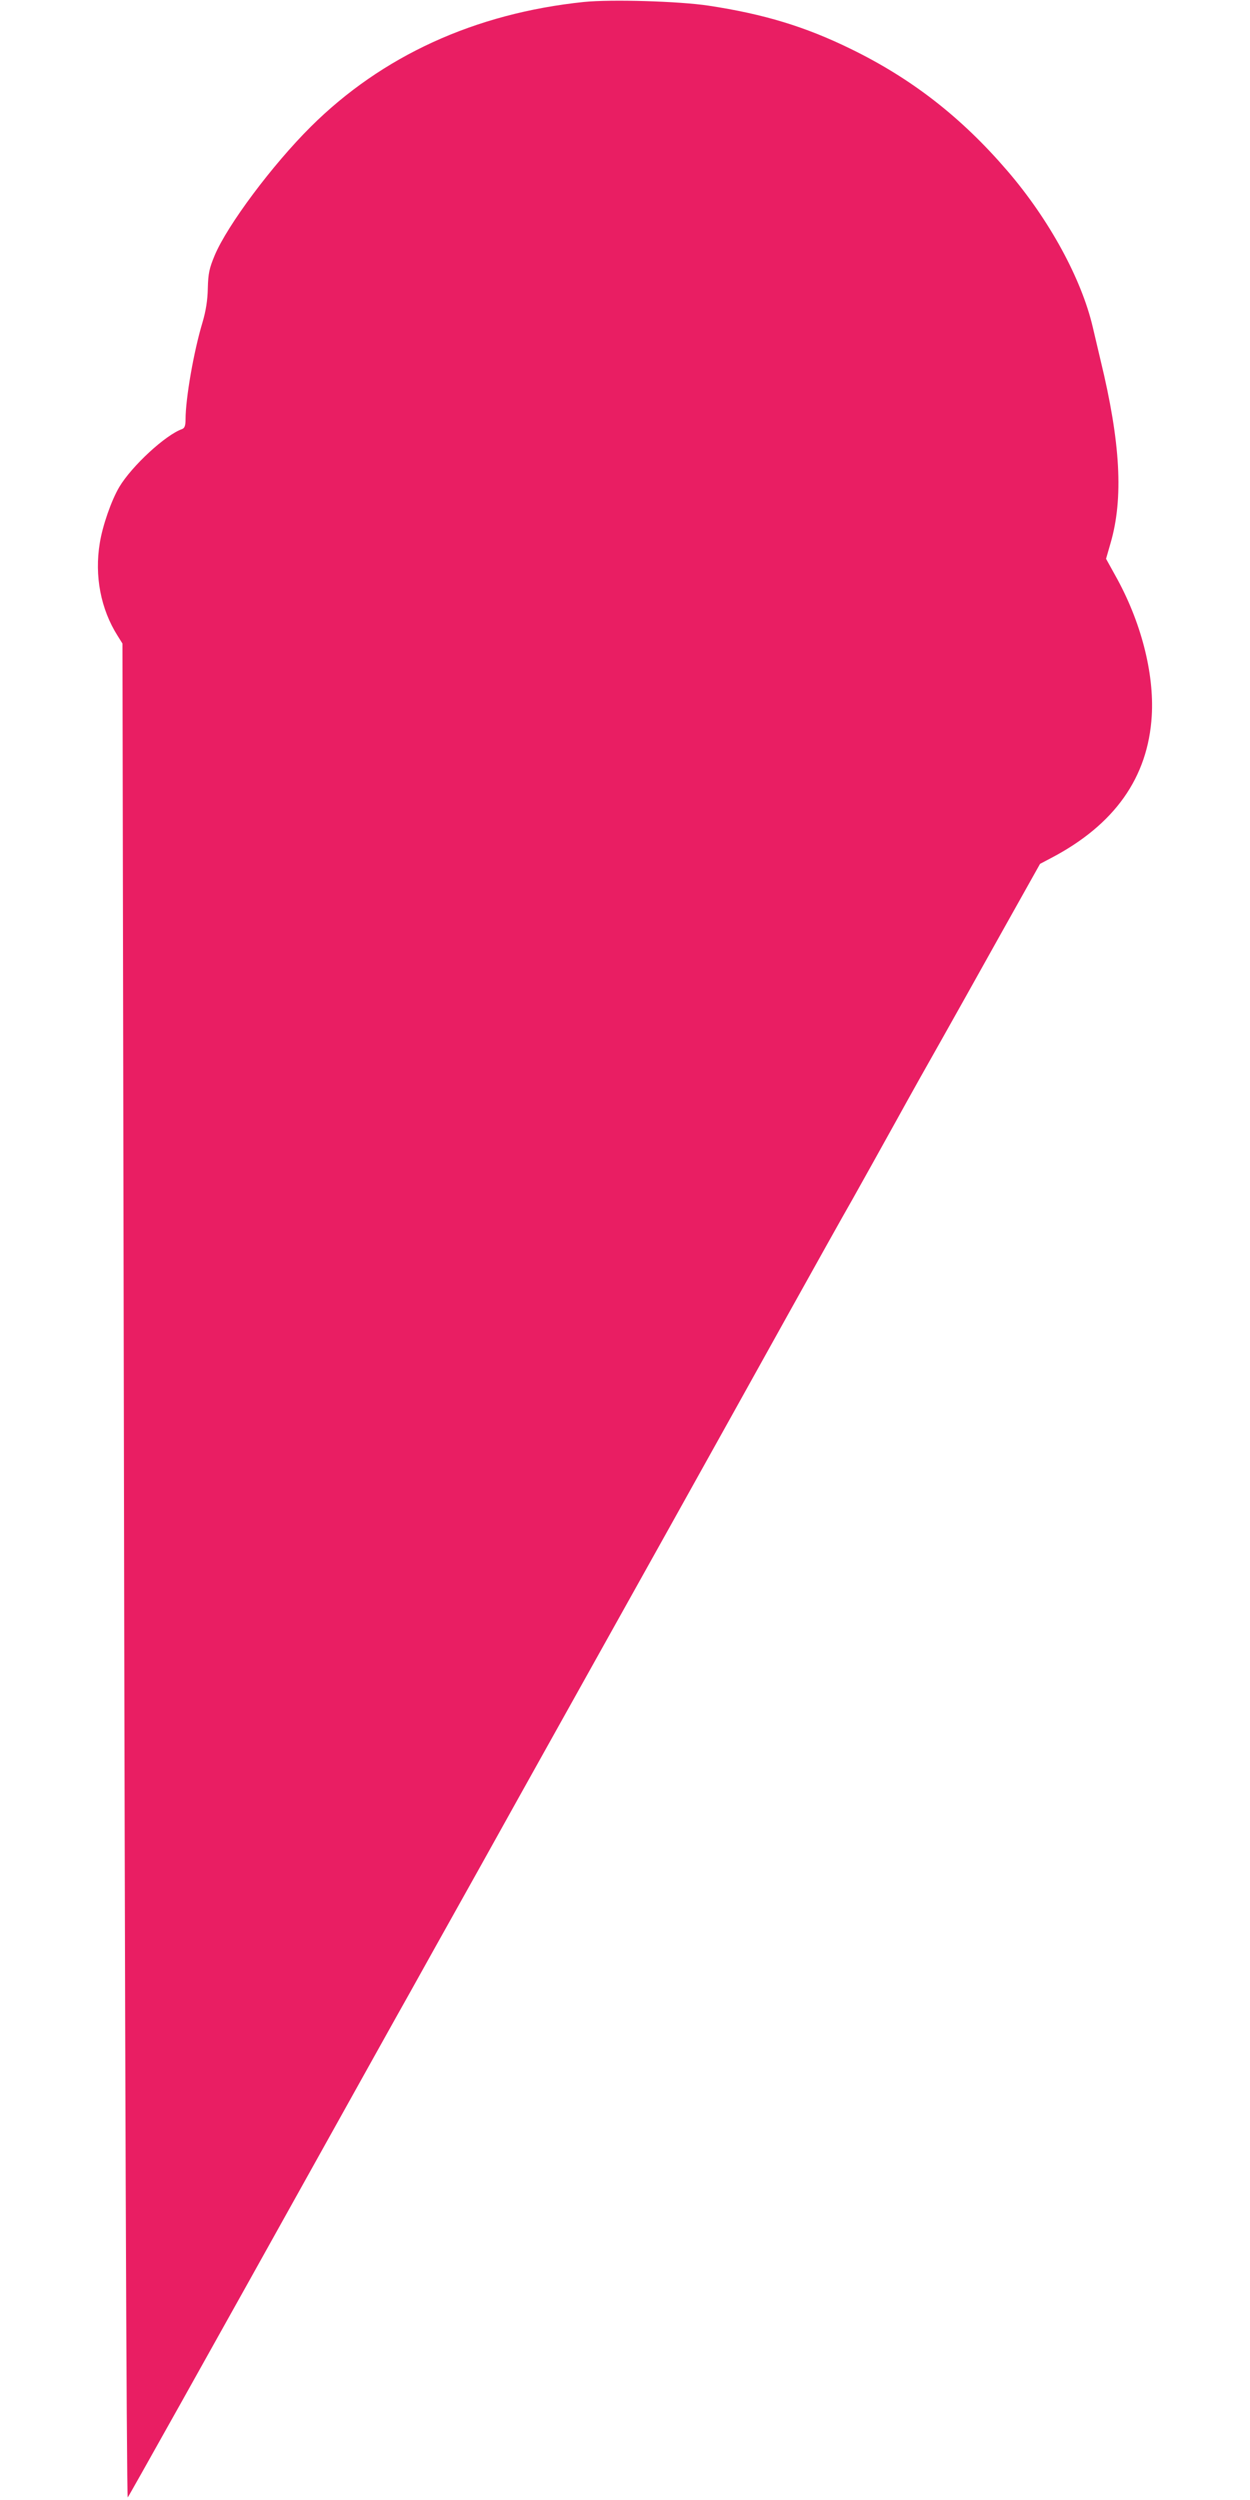 <?xml version="1.0" standalone="no"?>
<!DOCTYPE svg PUBLIC "-//W3C//DTD SVG 20010904//EN"
 "http://www.w3.org/TR/2001/REC-SVG-20010904/DTD/svg10.dtd">
<svg version="1.0" xmlns="http://www.w3.org/2000/svg"
 width="640pt" height="1280pt" viewBox="0 0 640 1280"
 preserveAspectRatio="xMidYMid meet">
<g transform="translate(0,1280) scale(0.1,-0.1)"
fill="#e91e63" stroke="none">
<path d="M2990 12790 c-558 -58 -1034 -276 -1399 -639 -197 -196 -427 -504
-492 -659 -27 -65 -33 -91 -35 -167 -1 -62 -10 -117 -27 -175 -45 -149 -87
-390 -87 -498 0 -32 -5 -44 -18 -49 -85 -30 -257 -189 -321 -296 -41 -69 -86
-199 -100 -287 -28 -169 5 -339 91 -475 l25 -40 7 -3885 c5 -3193 14 -5598 20
-5607 1 -2 370 656 1086 1942 120 215 281 505 360 645 78 140 186 334 240 430
54 96 196 351 315 565 571 1022 1037 1858 1377 2470 138 248 287 515 333 595
45 80 144 258 220 395 76 138 182 327 235 420 53 94 188 335 300 536 l205 366
55 29 c327 171 498 413 517 729 13 220 -56 486 -187 719 l-47 85 23 80 c67
230 51 516 -51 936 -13 55 -31 131 -40 170 -58 248 -223 551 -437 800 -236
275 -491 473 -803 625 -233 114 -444 178 -727 221 -152 23 -499 33 -638 19z"/>
</g>
</svg>
